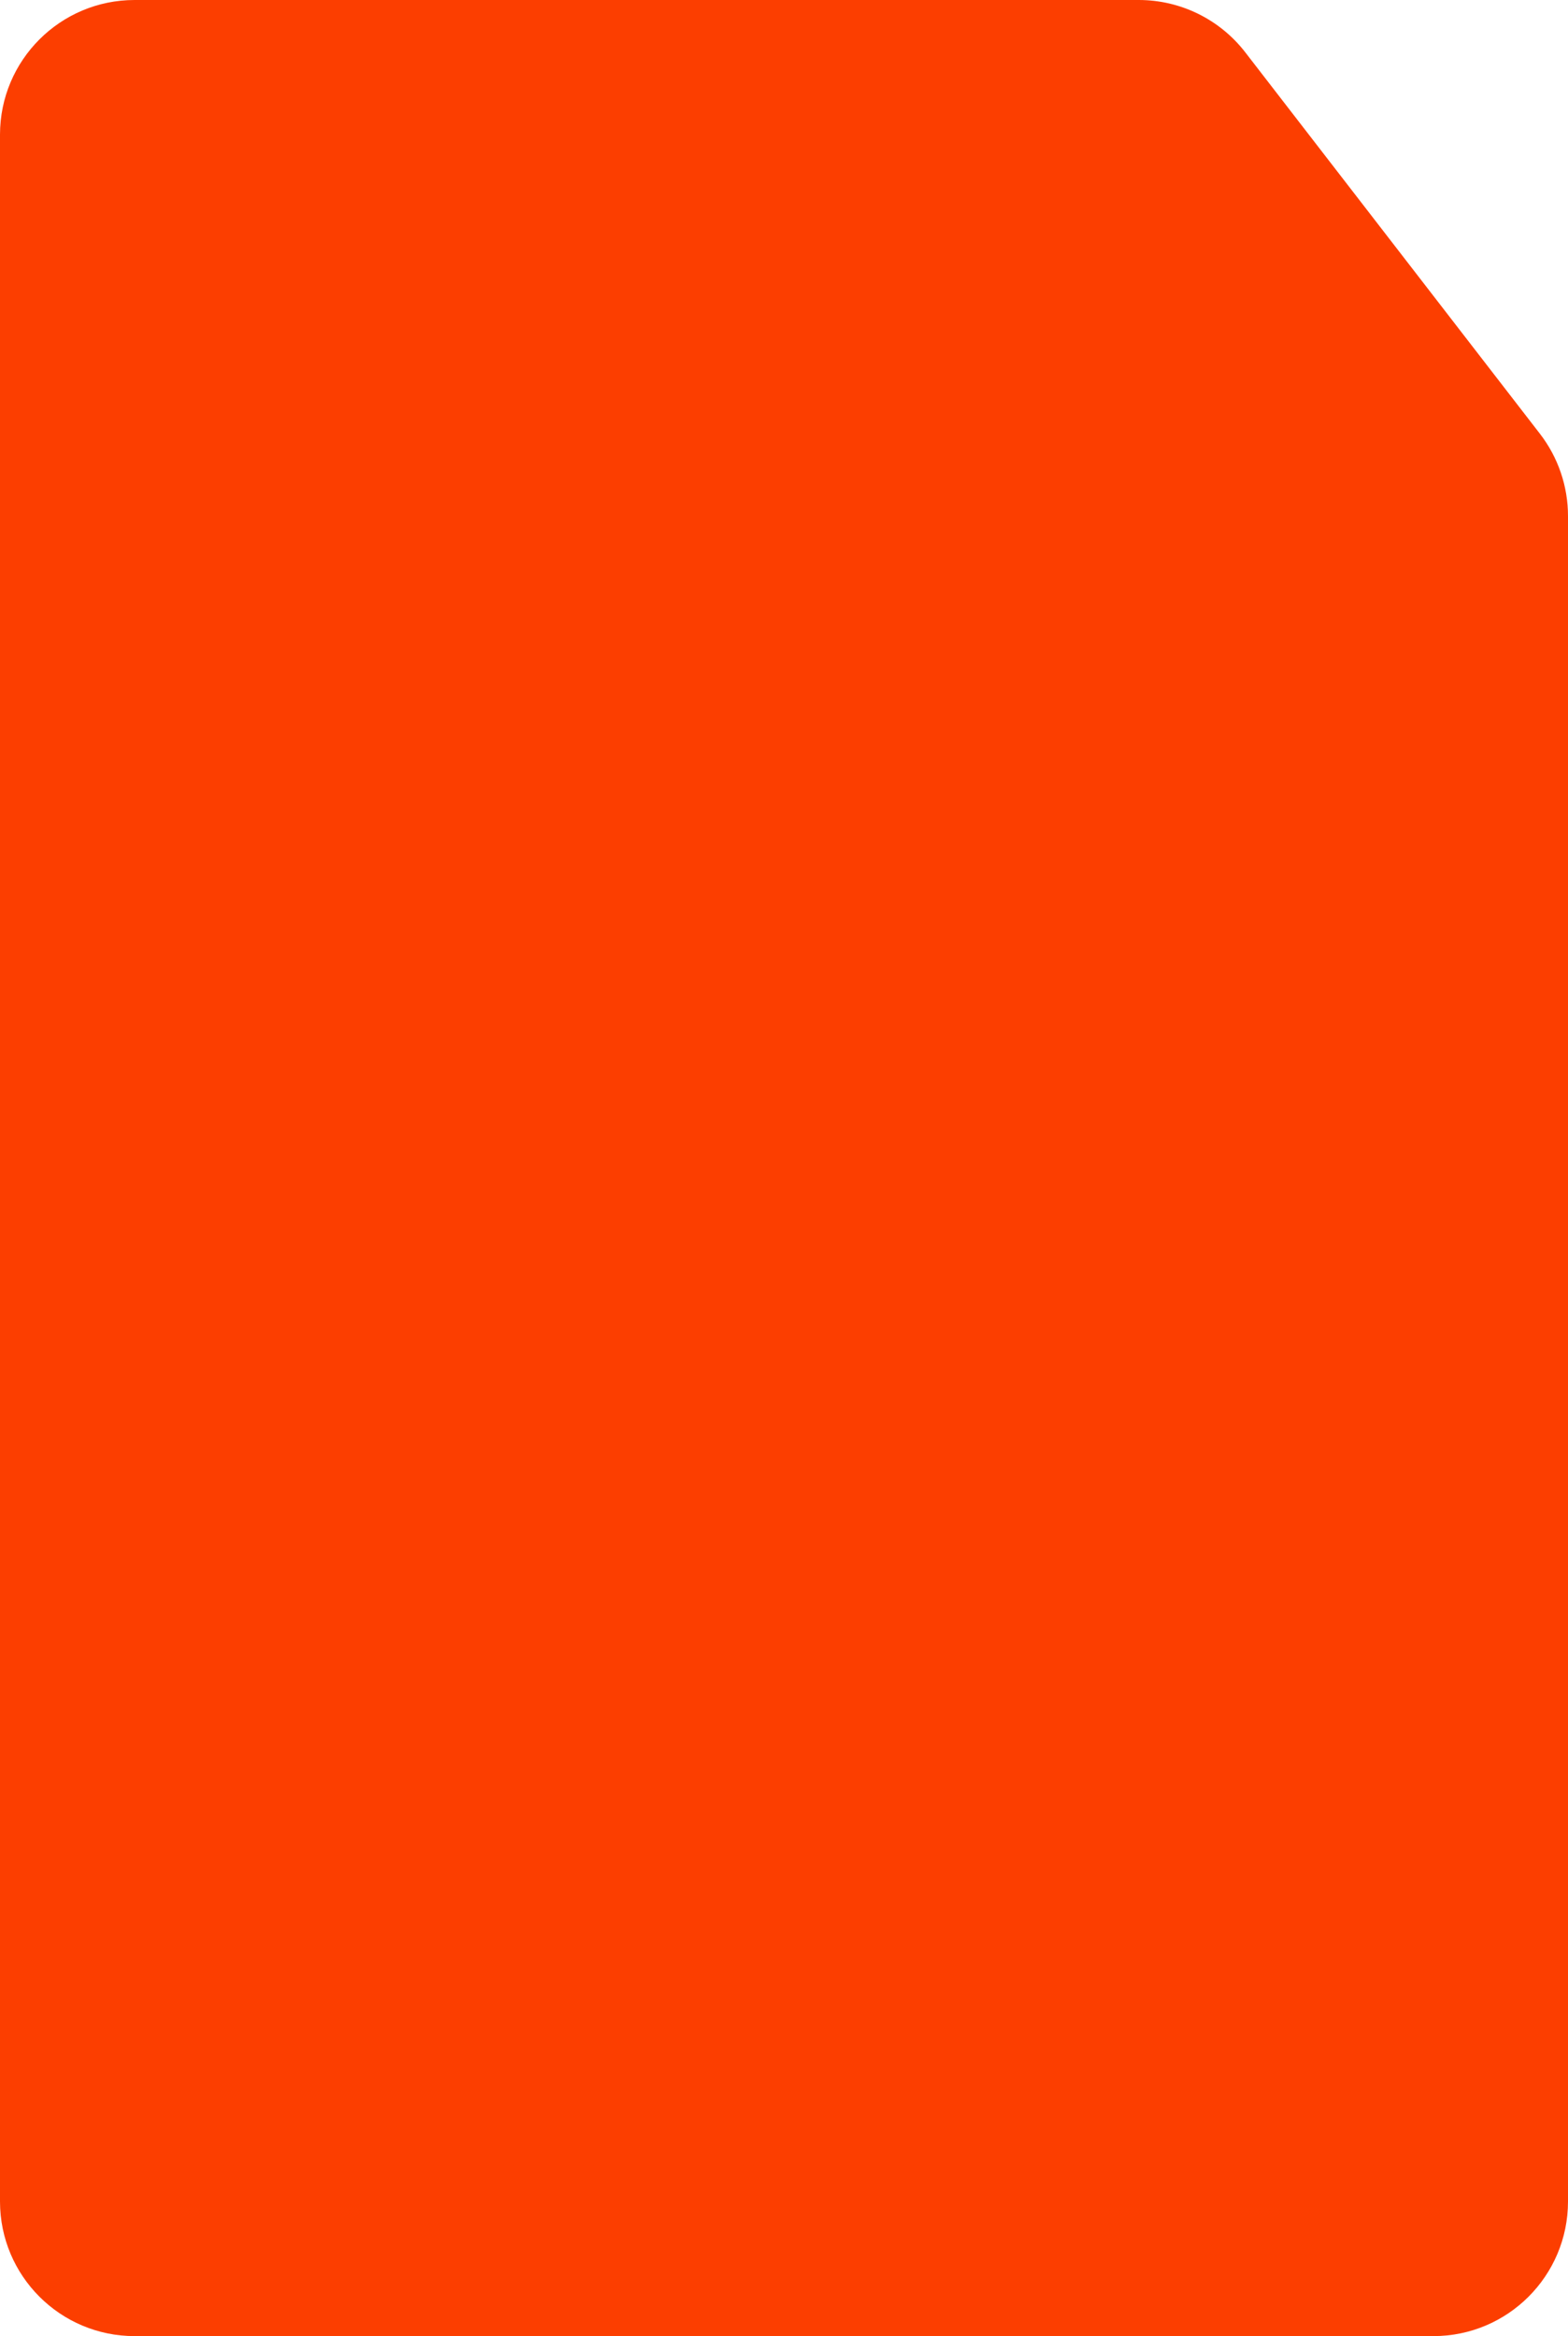 <?xml version="1.0" encoding="UTF-8"?> <svg xmlns="http://www.w3.org/2000/svg" width="233" height="347" viewBox="0 0 233 347" fill="none"><path d="M0 20C0 8.954 8.954 0 20 0H169.217C175.41 0 181.254 2.87 185.042 7.77L228.825 64.426C231.532 67.928 233 72.23 233 76.656V327C233 338.046 224.046 347 213 347H20C8.954 347 0 338.046 0 327V20Z" fill="#FC3E00"></path></svg> 